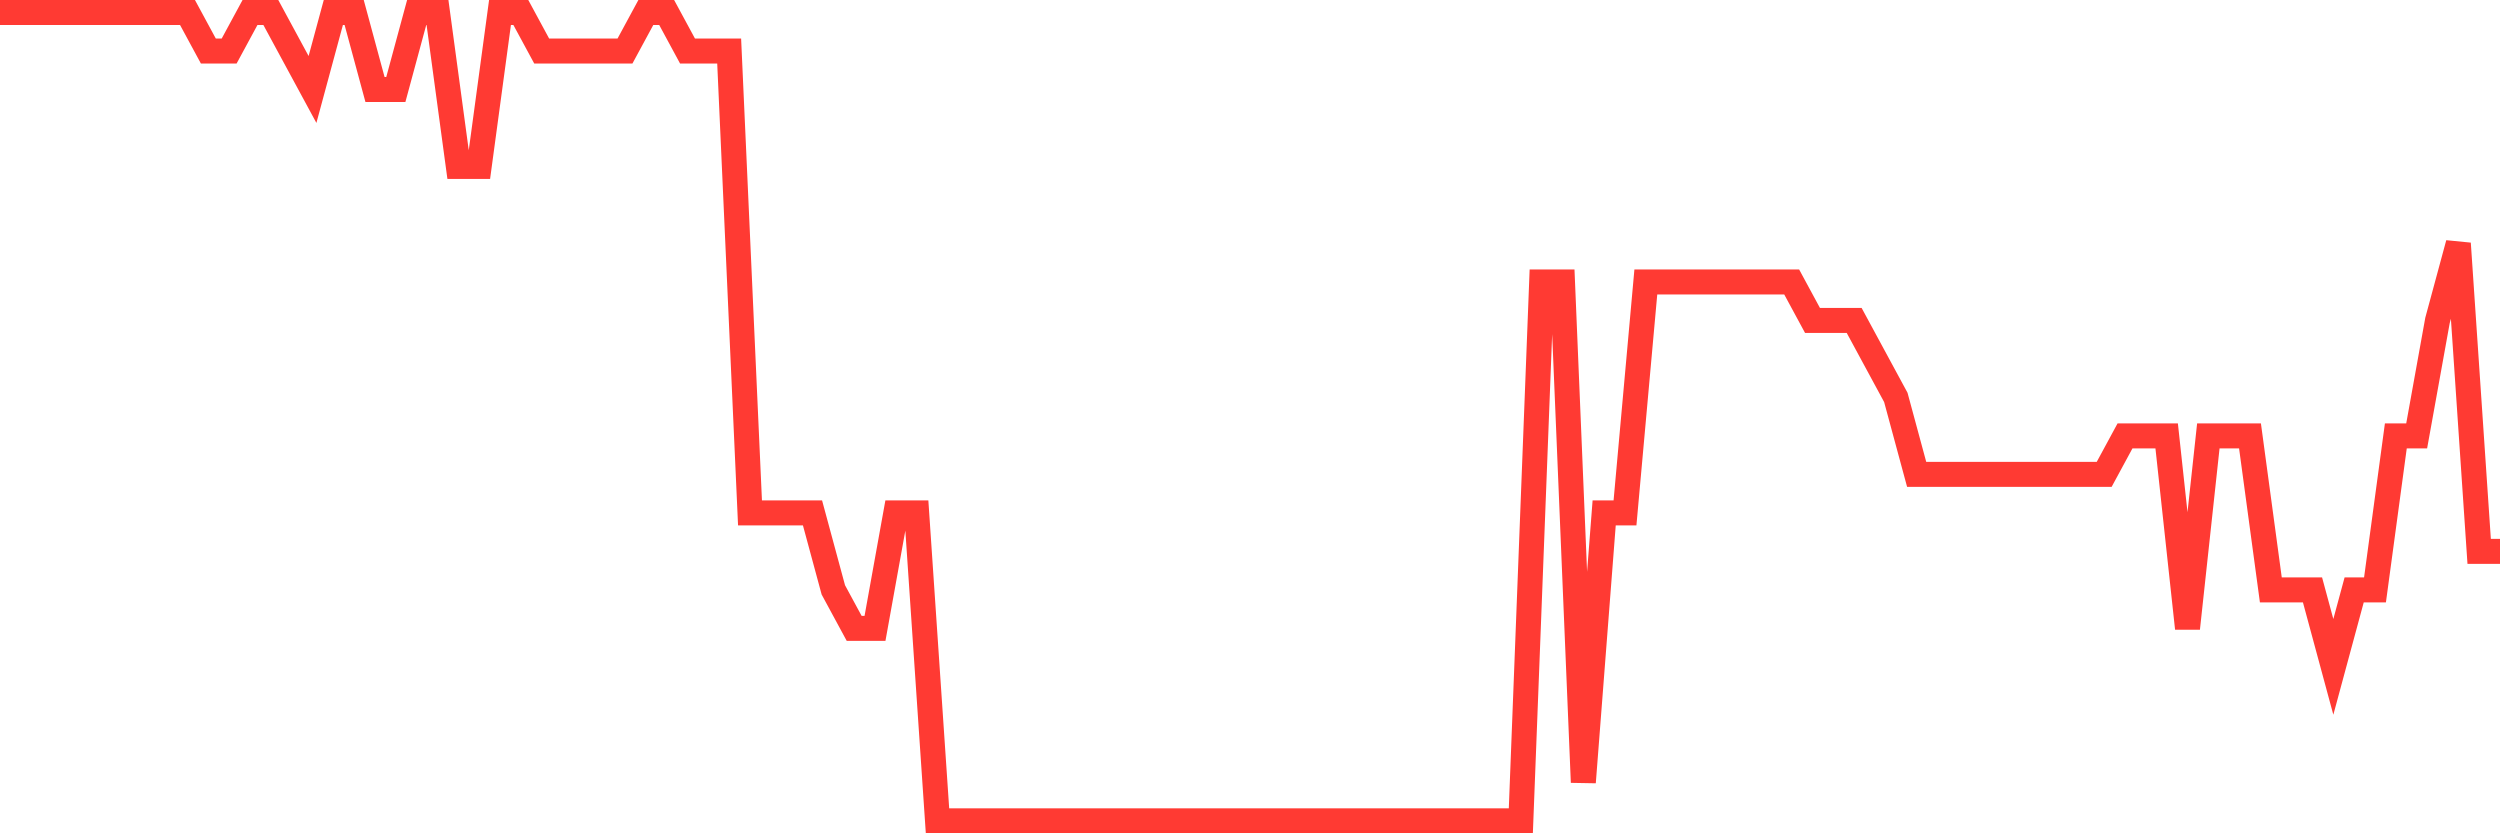 <svg
  xmlns="http://www.w3.org/2000/svg"
  xmlns:xlink="http://www.w3.org/1999/xlink"
  width="120"
  height="40"
  viewBox="0 0 120 40"
  preserveAspectRatio="none"
>
  <polyline
    points="0,0.6 1,0.6 2,0.6 3,0.6 4,0.6 5,0.6 6,0.6 7,0.6 8,0.6 9,0.6 10,2.448 11,2.448 12,0.6 13,0.6 14,2.448 15,4.295 16,0.6 17,0.6 18,4.295 19,4.295 20,0.6 21,0.6 22,7.99 23,7.99 24,0.6 25,0.6 26,2.448 27,2.448 28,2.448 29,2.448 30,2.448 31,0.6 32,0.6 33,2.448 34,2.448 35,2.448 36,24.619 37,24.619 38,24.619 39,24.619 40,28.314 41,30.162 42,30.162 43,24.619 44,24.619 45,39.4 46,39.4 47,39.4 48,39.4 49,39.4 50,39.4 51,39.4 52,39.4 53,39.4 54,39.4 55,39.4 56,39.4 57,39.4 58,39.4 59,39.4 60,39.4 61,39.4 62,39.4 63,39.4 64,39.4 65,39.4 66,39.4 67,39.4 68,39.4 69,39.4 70,39.4 71,39.4 72,39.4 73,39.4 74,13.533 75,13.533 76,37.552 77,24.619 78,24.619 79,13.533 80,13.533 81,13.533 82,13.533 83,13.533 84,13.533 85,13.533 86,13.533 87,15.381 88,15.381 89,15.381 90,17.229 91,19.076 92,22.771 93,22.771 94,22.771 95,22.771 96,22.771 97,22.771 98,22.771 99,22.771 100,22.771 101,22.771 102,20.924 103,20.924 104,20.924 105,30.162 106,20.924 107,20.924 108,20.924 109,28.314 110,28.314 111,28.314 112,32.01 113,28.314 114,28.314 115,20.924 116,20.924 117,15.381 118,11.686 119,26.467 120,26.467"
    fill="none"
    stroke="#ff3a33"
    stroke-width="1.2"
  >
  </polyline>
</svg>